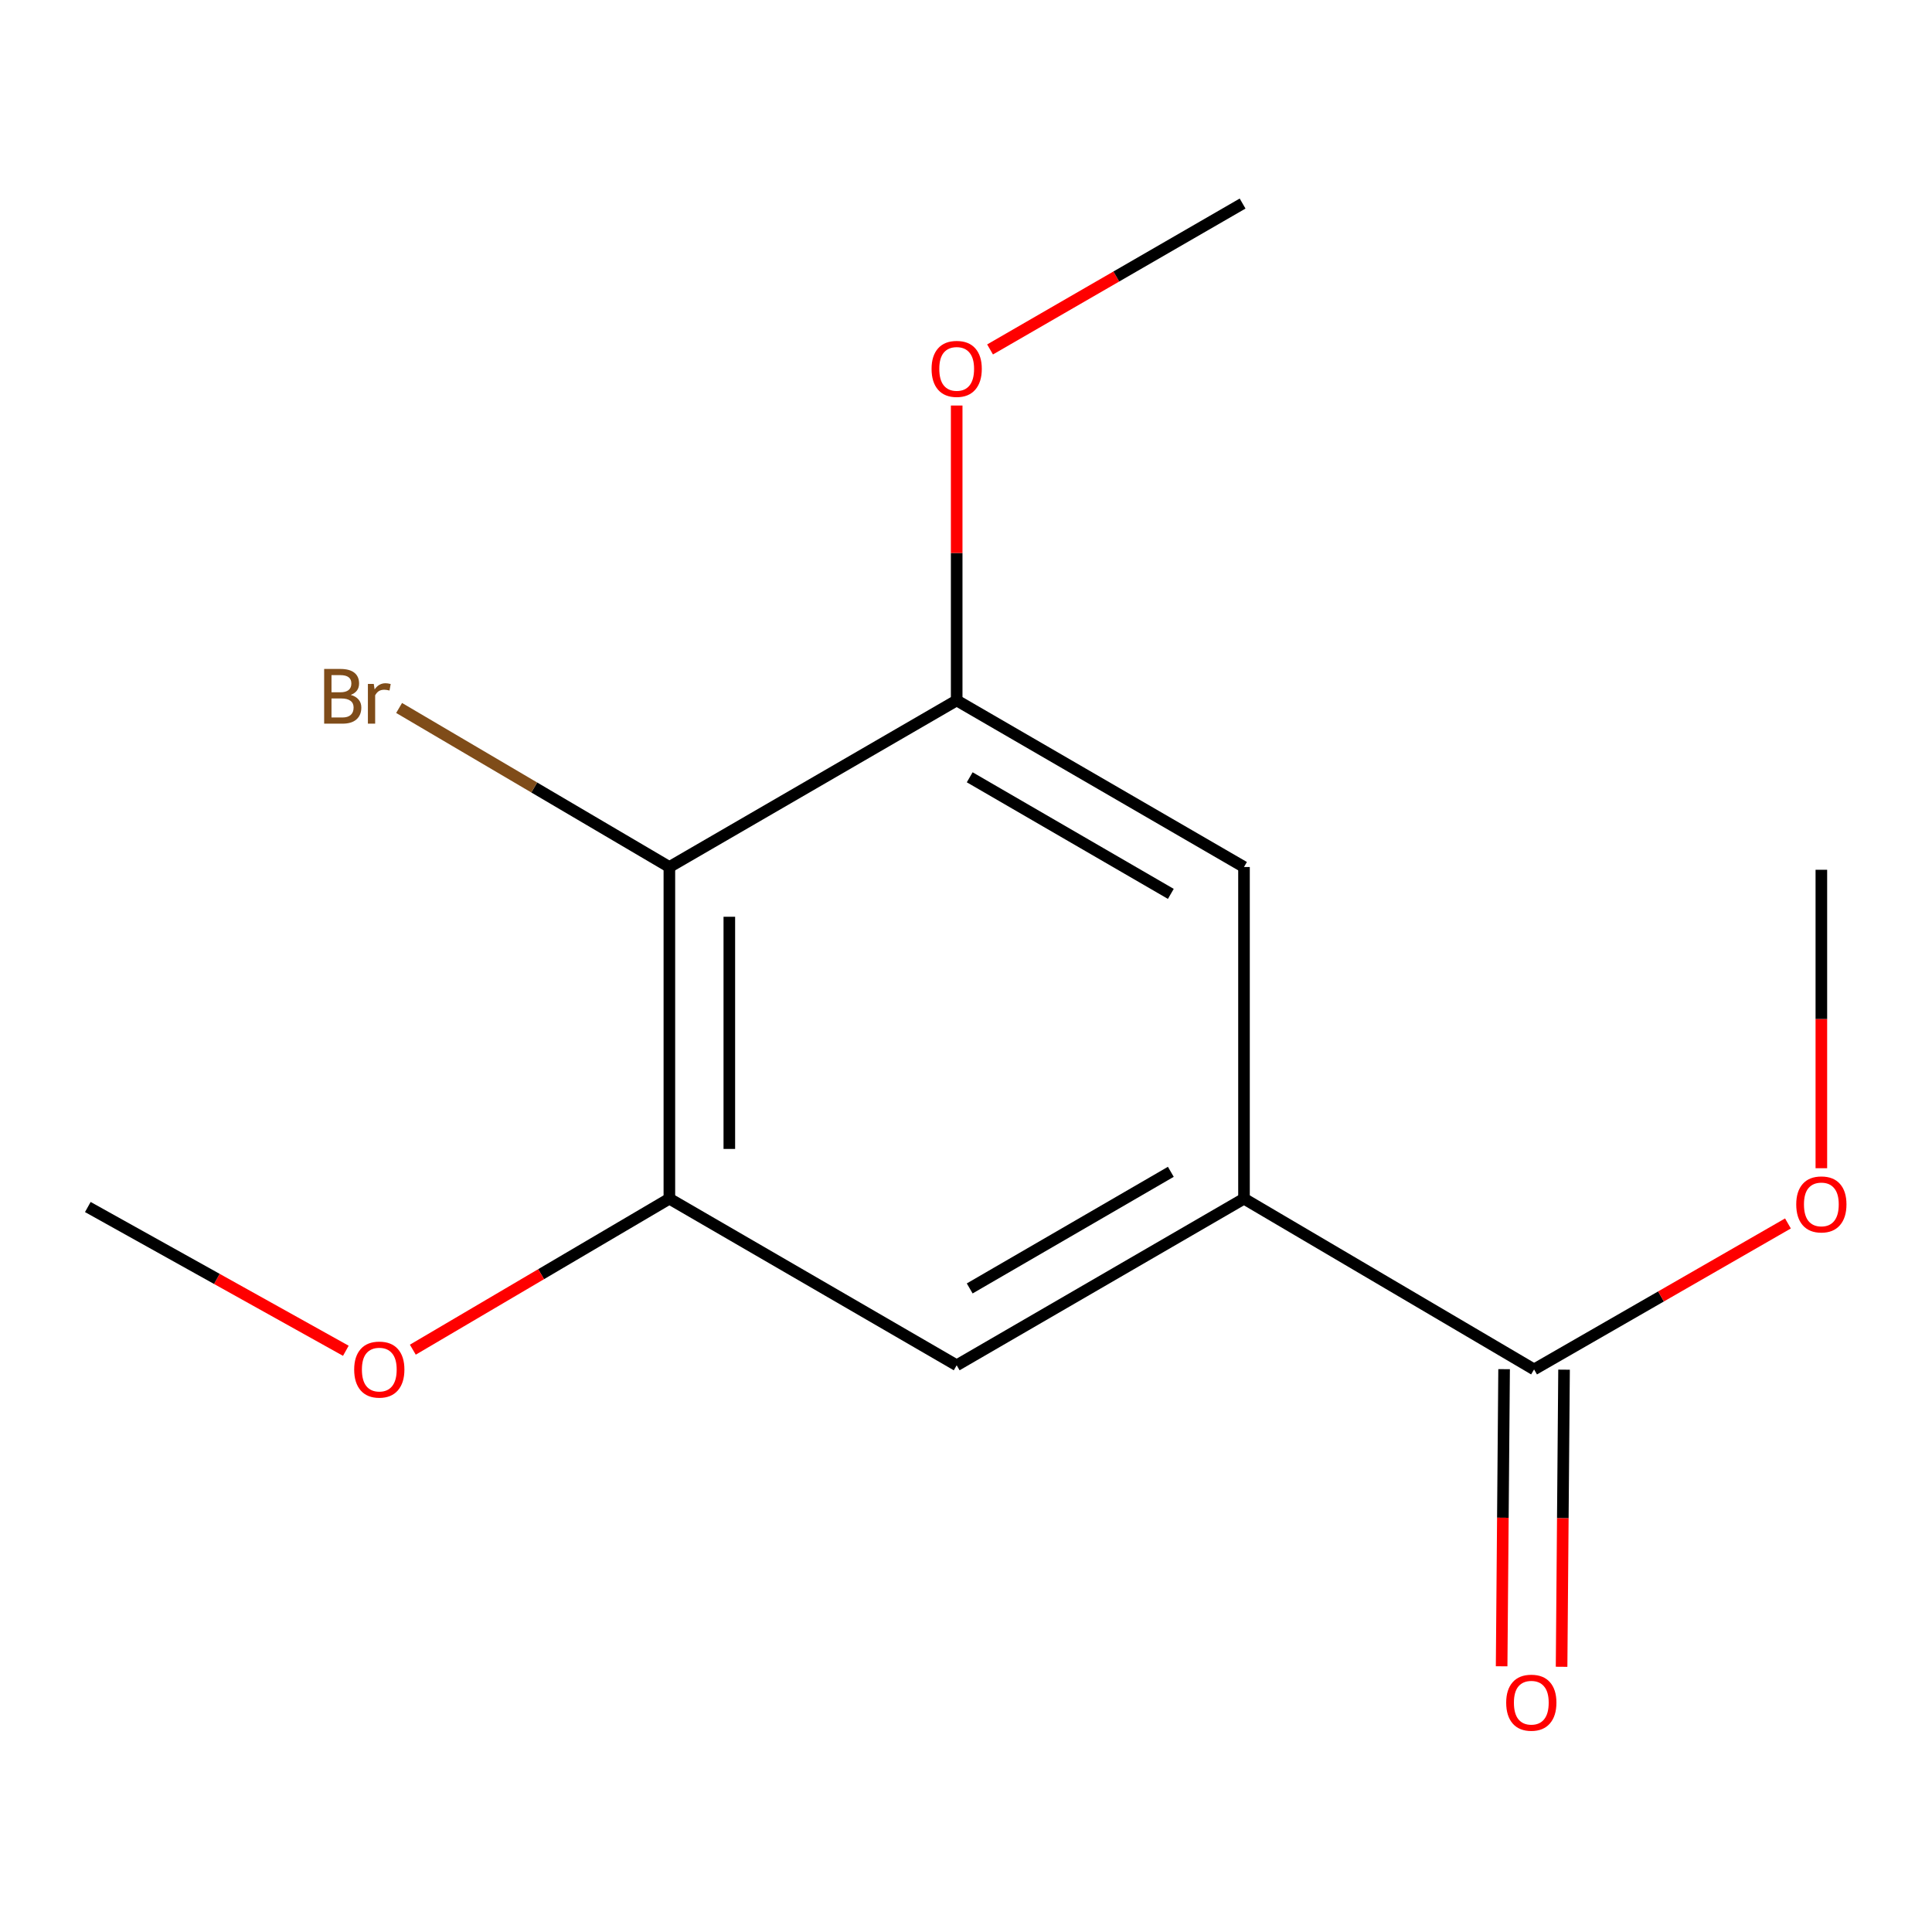 <?xml version='1.0' encoding='iso-8859-1'?>
<svg version='1.1' baseProfile='full'
              xmlns='http://www.w3.org/2000/svg'
                      xmlns:rdkit='http://www.rdkit.org/xml'
                      xmlns:xlink='http://www.w3.org/1999/xlink'
                  xml:space='preserve'
width='1000px' height='1000px' viewBox='0 0 1000 1000'>
<!-- END OF HEADER -->
<rect style='opacity:1.0;fill:#FFFFFF;stroke:none' width='1000' height='1000' x='0' y='0'> </rect>
<path class='bond-1' d='M 346.466,448.761 L 346.466,620.437' style='fill:none;fill-rule:evenodd;stroke:#000000;stroke-width:6px;stroke-linecap:butt;stroke-linejoin:miter;stroke-opacity:1' />
<path class='bond-1' d='M 377.498,474.512 L 377.498,594.686' style='fill:none;fill-rule:evenodd;stroke:#000000;stroke-width:6px;stroke-linecap:butt;stroke-linejoin:miter;stroke-opacity:1' />
<path class='bond-2' d='M 346.466,448.761 L 495.178,362.544' style='fill:none;fill-rule:evenodd;stroke:#000000;stroke-width:6px;stroke-linecap:butt;stroke-linejoin:miter;stroke-opacity:1' />
<path class='bond-7' d='M 346.466,448.761 L 276.521,407.601' style='fill:none;fill-rule:evenodd;stroke:#000000;stroke-width:6px;stroke-linecap:butt;stroke-linejoin:miter;stroke-opacity:1' />
<path class='bond-7' d='M 276.521,407.601 L 206.577,366.441' style='fill:none;fill-rule:evenodd;stroke:#7F4C19;stroke-width:6px;stroke-linecap:butt;stroke-linejoin:miter;stroke-opacity:1' />
<path class='bond-0' d='M 643.891,620.437 L 643.891,448.761' style='fill:none;fill-rule:evenodd;stroke:#000000;stroke-width:6px;stroke-linecap:butt;stroke-linejoin:miter;stroke-opacity:1' />
<path class='bond-3' d='M 643.891,620.437 L 794.034,708.81' style='fill:none;fill-rule:evenodd;stroke:#000000;stroke-width:6px;stroke-linecap:butt;stroke-linejoin:miter;stroke-opacity:1' />
<path class='bond-14' d='M 643.891,620.437 L 495.178,706.672' style='fill:none;fill-rule:evenodd;stroke:#000000;stroke-width:6px;stroke-linecap:butt;stroke-linejoin:miter;stroke-opacity:1' />
<path class='bond-14' d='M 606.017,606.527 L 501.918,666.892' style='fill:none;fill-rule:evenodd;stroke:#000000;stroke-width:6px;stroke-linecap:butt;stroke-linejoin:miter;stroke-opacity:1' />
<path class='bond-4' d='M 346.466,620.437 L 495.178,706.672' style='fill:none;fill-rule:evenodd;stroke:#000000;stroke-width:6px;stroke-linecap:butt;stroke-linejoin:miter;stroke-opacity:1' />
<path class='bond-8' d='M 346.466,620.437 L 280.072,659.516' style='fill:none;fill-rule:evenodd;stroke:#000000;stroke-width:6px;stroke-linecap:butt;stroke-linejoin:miter;stroke-opacity:1' />
<path class='bond-8' d='M 280.072,659.516 L 213.678,698.594' style='fill:none;fill-rule:evenodd;stroke:#FF0000;stroke-width:6px;stroke-linecap:butt;stroke-linejoin:miter;stroke-opacity:1' />
<path class='bond-5' d='M 495.178,362.544 L 643.891,448.761' style='fill:none;fill-rule:evenodd;stroke:#000000;stroke-width:6px;stroke-linecap:butt;stroke-linejoin:miter;stroke-opacity:1' />
<path class='bond-5' d='M 501.92,402.323 L 606.019,462.675' style='fill:none;fill-rule:evenodd;stroke:#000000;stroke-width:6px;stroke-linecap:butt;stroke-linejoin:miter;stroke-opacity:1' />
<path class='bond-9' d='M 495.178,362.544 L 495.178,286.223' style='fill:none;fill-rule:evenodd;stroke:#000000;stroke-width:6px;stroke-linecap:butt;stroke-linejoin:miter;stroke-opacity:1' />
<path class='bond-9' d='M 495.178,286.223 L 495.178,209.902' style='fill:none;fill-rule:evenodd;stroke:#FF0000;stroke-width:6px;stroke-linecap:butt;stroke-linejoin:miter;stroke-opacity:1' />
<path class='bond-6' d='M 778.518,708.681 L 777.88,785.574' style='fill:none;fill-rule:evenodd;stroke:#000000;stroke-width:6px;stroke-linecap:butt;stroke-linejoin:miter;stroke-opacity:1' />
<path class='bond-6' d='M 777.88,785.574 L 777.242,862.468' style='fill:none;fill-rule:evenodd;stroke:#FF0000;stroke-width:6px;stroke-linecap:butt;stroke-linejoin:miter;stroke-opacity:1' />
<path class='bond-6' d='M 809.549,708.938 L 808.911,785.832' style='fill:none;fill-rule:evenodd;stroke:#000000;stroke-width:6px;stroke-linecap:butt;stroke-linejoin:miter;stroke-opacity:1' />
<path class='bond-6' d='M 808.911,785.832 L 808.273,862.725' style='fill:none;fill-rule:evenodd;stroke:#FF0000;stroke-width:6px;stroke-linecap:butt;stroke-linejoin:miter;stroke-opacity:1' />
<path class='bond-10' d='M 794.034,708.81 L 859.738,671.033' style='fill:none;fill-rule:evenodd;stroke:#000000;stroke-width:6px;stroke-linecap:butt;stroke-linejoin:miter;stroke-opacity:1' />
<path class='bond-10' d='M 859.738,671.033 L 925.441,633.256' style='fill:none;fill-rule:evenodd;stroke:#FF0000;stroke-width:6px;stroke-linecap:butt;stroke-linejoin:miter;stroke-opacity:1' />
<path class='bond-12' d='M 179.004,699.16 L 112.229,661.954' style='fill:none;fill-rule:evenodd;stroke:#FF0000;stroke-width:6px;stroke-linecap:butt;stroke-linejoin:miter;stroke-opacity:1' />
<path class='bond-12' d='M 112.229,661.954 L 45.455,624.747' style='fill:none;fill-rule:evenodd;stroke:#000000;stroke-width:6px;stroke-linecap:butt;stroke-linejoin:miter;stroke-opacity:1' />
<path class='bond-11' d='M 512.451,180.872 L 577.809,143.114' style='fill:none;fill-rule:evenodd;stroke:#FF0000;stroke-width:6px;stroke-linecap:butt;stroke-linejoin:miter;stroke-opacity:1' />
<path class='bond-11' d='M 577.809,143.114 L 643.166,105.357' style='fill:none;fill-rule:evenodd;stroke:#000000;stroke-width:6px;stroke-linecap:butt;stroke-linejoin:miter;stroke-opacity:1' />
<path class='bond-13' d='M 942.729,604.668 L 942.729,527.43' style='fill:none;fill-rule:evenodd;stroke:#FF0000;stroke-width:6px;stroke-linecap:butt;stroke-linejoin:miter;stroke-opacity:1' />
<path class='bond-13' d='M 942.729,527.43 L 942.729,450.192' style='fill:none;fill-rule:evenodd;stroke:#000000;stroke-width:6px;stroke-linecap:butt;stroke-linejoin:miter;stroke-opacity:1' />
<path  class='atom-7' d='M 779.603 881.307
Q 779.603 874.507, 782.963 870.707
Q 786.323 866.907, 792.603 866.907
Q 798.883 866.907, 802.243 870.707
Q 805.603 874.507, 805.603 881.307
Q 805.603 888.187, 802.203 892.107
Q 798.803 895.987, 792.603 895.987
Q 786.363 895.987, 782.963 892.107
Q 779.603 888.227, 779.603 881.307
M 792.603 892.787
Q 796.923 892.787, 799.243 889.907
Q 801.603 886.987, 801.603 881.307
Q 801.603 875.747, 799.243 872.947
Q 796.923 870.107, 792.603 870.107
Q 788.283 870.107, 785.923 872.907
Q 783.603 875.707, 783.603 881.307
Q 783.603 887.027, 785.923 889.907
Q 788.283 892.787, 792.603 892.787
' fill='#FF0000'/>
<path  class='atom-8' d='M 181.542 359.686
Q 184.262 360.446, 185.622 362.126
Q 187.022 363.766, 187.022 366.206
Q 187.022 370.126, 184.502 372.366
Q 182.022 374.566, 177.302 374.566
L 167.782 374.566
L 167.782 346.246
L 176.142 346.246
Q 180.982 346.246, 183.422 348.206
Q 185.862 350.166, 185.862 353.766
Q 185.862 358.046, 181.542 359.686
M 171.582 349.446
L 171.582 358.326
L 176.142 358.326
Q 178.942 358.326, 180.382 357.206
Q 181.862 356.046, 181.862 353.766
Q 181.862 349.446, 176.142 349.446
L 171.582 349.446
M 177.302 371.366
Q 180.062 371.366, 181.542 370.046
Q 183.022 368.726, 183.022 366.206
Q 183.022 363.886, 181.382 362.726
Q 179.782 361.526, 176.702 361.526
L 171.582 361.526
L 171.582 371.366
L 177.302 371.366
' fill='#7F4C19'/>
<path  class='atom-8' d='M 193.462 354.006
L 193.902 356.846
Q 196.062 353.646, 199.582 353.646
Q 200.702 353.646, 202.222 354.046
L 201.622 357.406
Q 199.902 357.006, 198.942 357.006
Q 197.262 357.006, 196.142 357.686
Q 195.062 358.326, 194.182 359.886
L 194.182 374.566
L 190.422 374.566
L 190.422 354.006
L 193.462 354.006
' fill='#7F4C19'/>
<path  class='atom-9' d='M 183.322 708.89
Q 183.322 702.09, 186.682 698.29
Q 190.042 694.49, 196.322 694.49
Q 202.602 694.49, 205.962 698.29
Q 209.322 702.09, 209.322 708.89
Q 209.322 715.77, 205.922 719.69
Q 202.522 723.57, 196.322 723.57
Q 190.082 723.57, 186.682 719.69
Q 183.322 715.81, 183.322 708.89
M 196.322 720.37
Q 200.642 720.37, 202.962 717.49
Q 205.322 714.57, 205.322 708.89
Q 205.322 703.33, 202.962 700.53
Q 200.642 697.69, 196.322 697.69
Q 192.002 697.69, 189.642 700.49
Q 187.322 703.29, 187.322 708.89
Q 187.322 714.61, 189.642 717.49
Q 192.002 720.37, 196.322 720.37
' fill='#FF0000'/>
<path  class='atom-10' d='M 482.178 190.93
Q 482.178 184.13, 485.538 180.33
Q 488.898 176.53, 495.178 176.53
Q 501.458 176.53, 504.818 180.33
Q 508.178 184.13, 508.178 190.93
Q 508.178 197.81, 504.778 201.73
Q 501.378 205.61, 495.178 205.61
Q 488.938 205.61, 485.538 201.73
Q 482.178 197.85, 482.178 190.93
M 495.178 202.41
Q 499.498 202.41, 501.818 199.53
Q 504.178 196.61, 504.178 190.93
Q 504.178 185.37, 501.818 182.57
Q 499.498 179.73, 495.178 179.73
Q 490.858 179.73, 488.498 182.53
Q 486.178 185.33, 486.178 190.93
Q 486.178 196.65, 488.498 199.53
Q 490.858 202.41, 495.178 202.41
' fill='#FF0000'/>
<path  class='atom-11' d='M 929.729 623.396
Q 929.729 616.596, 933.089 612.796
Q 936.449 608.996, 942.729 608.996
Q 949.009 608.996, 952.369 612.796
Q 955.729 616.596, 955.729 623.396
Q 955.729 630.276, 952.329 634.196
Q 948.929 638.076, 942.729 638.076
Q 936.489 638.076, 933.089 634.196
Q 929.729 630.316, 929.729 623.396
M 942.729 634.876
Q 947.049 634.876, 949.369 631.996
Q 951.729 629.076, 951.729 623.396
Q 951.729 617.836, 949.369 615.036
Q 947.049 612.196, 942.729 612.196
Q 938.409 612.196, 936.049 614.996
Q 933.729 617.796, 933.729 623.396
Q 933.729 629.116, 936.049 631.996
Q 938.409 634.876, 942.729 634.876
' fill='#FF0000'/>
</svg>
